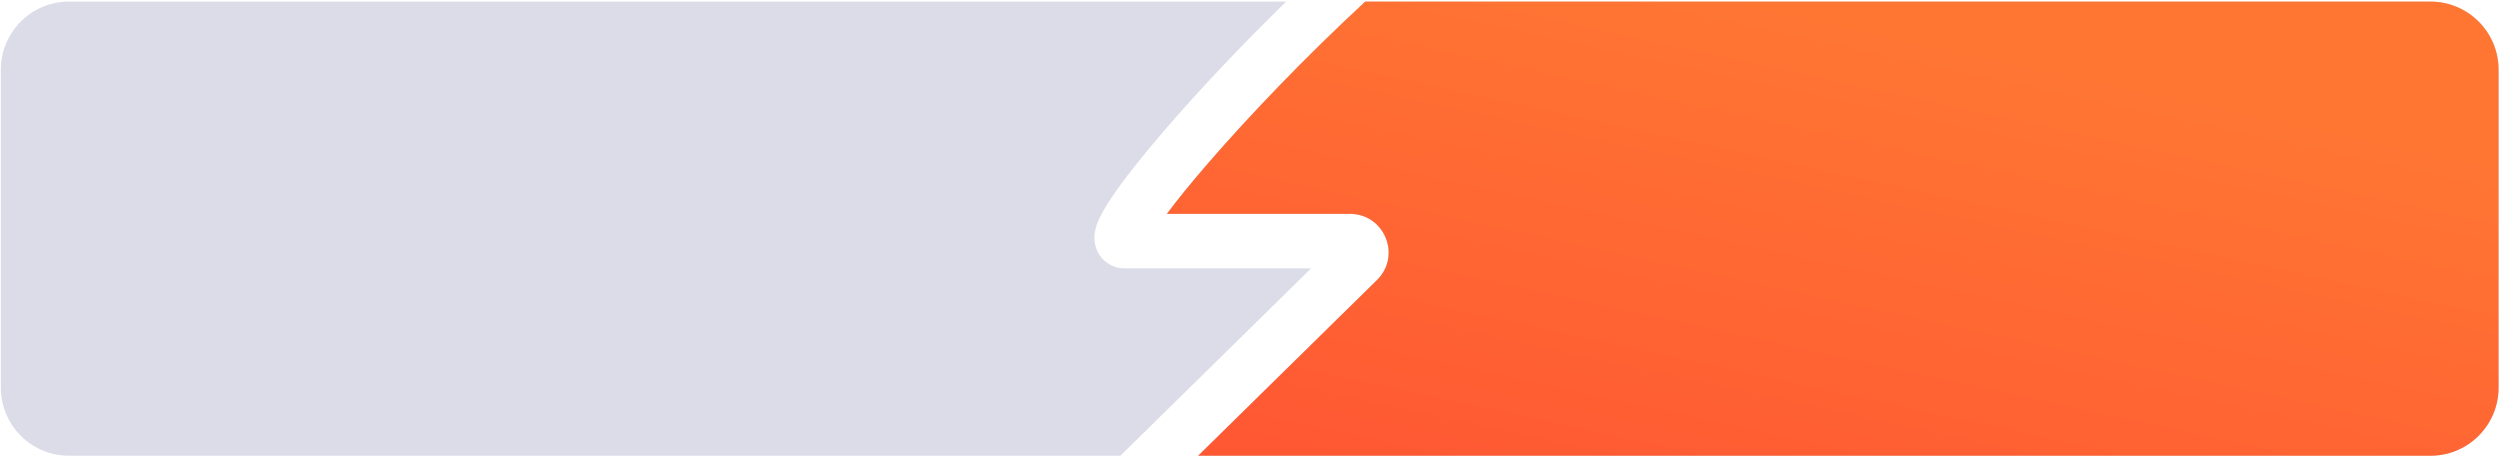 <?xml version="1.0" encoding="UTF-8"?> <svg xmlns="http://www.w3.org/2000/svg" width="1101" height="201" viewBox="0 0 1101 201" fill="none"><path d="M601.243 0.707C574.854 25.124 550.082 51.025 532.119 71.781C524.627 80.439 518.453 88.048 513.881 94.182L594.524 94.182C609.733 94.182 617.302 112.638 606.439 123.309L527.653 200.707H1070.37C1086.94 200.707 1100.37 187.276 1100.37 170.707V30.707C1100.37 14.139 1086.94 0.707 1070.37 0.707H601.243Z" fill="#D9D9D9"></path><path d="M601.243 0.707C574.854 25.124 550.082 51.025 532.119 71.781C524.627 80.439 518.453 88.048 513.881 94.182L594.524 94.182C609.733 94.182 617.302 112.638 606.439 123.309L527.653 200.707H1070.37C1086.94 200.707 1100.37 187.276 1100.37 170.707V30.707C1100.37 14.139 1086.94 0.707 1070.37 0.707H601.243Z" fill="url(#paint0_linear_640_230)"></path><path d="M513.971 56.076C528.189 39.647 546.451 20.191 566.414 0.707H30.37C13.801 0.707 0.37 14.139 0.37 30.707V170.707C0.37 187.276 13.801 200.707 30.37 200.707H493.406L577.412 118.182H495.378C493.553 118.182 490.864 117.835 488.181 116.164C485.288 114.362 483.503 111.705 482.65 109.051C481.249 104.696 482.444 100.768 482.914 99.327C484.119 95.63 486.556 91.504 489.096 87.669C494.476 79.546 503.195 68.528 513.971 56.076Z" fill="#DCDCE8"></path><defs><linearGradient id="paint0_linear_640_230" x1="584.021" y1="200.707" x2="648.53" y2="-97.15" gradientUnits="userSpaceOnUse"><stop stop-color="#FF5833"></stop><stop offset="0.775" stop-color="#FF7633"></stop></linearGradient></defs></svg> 